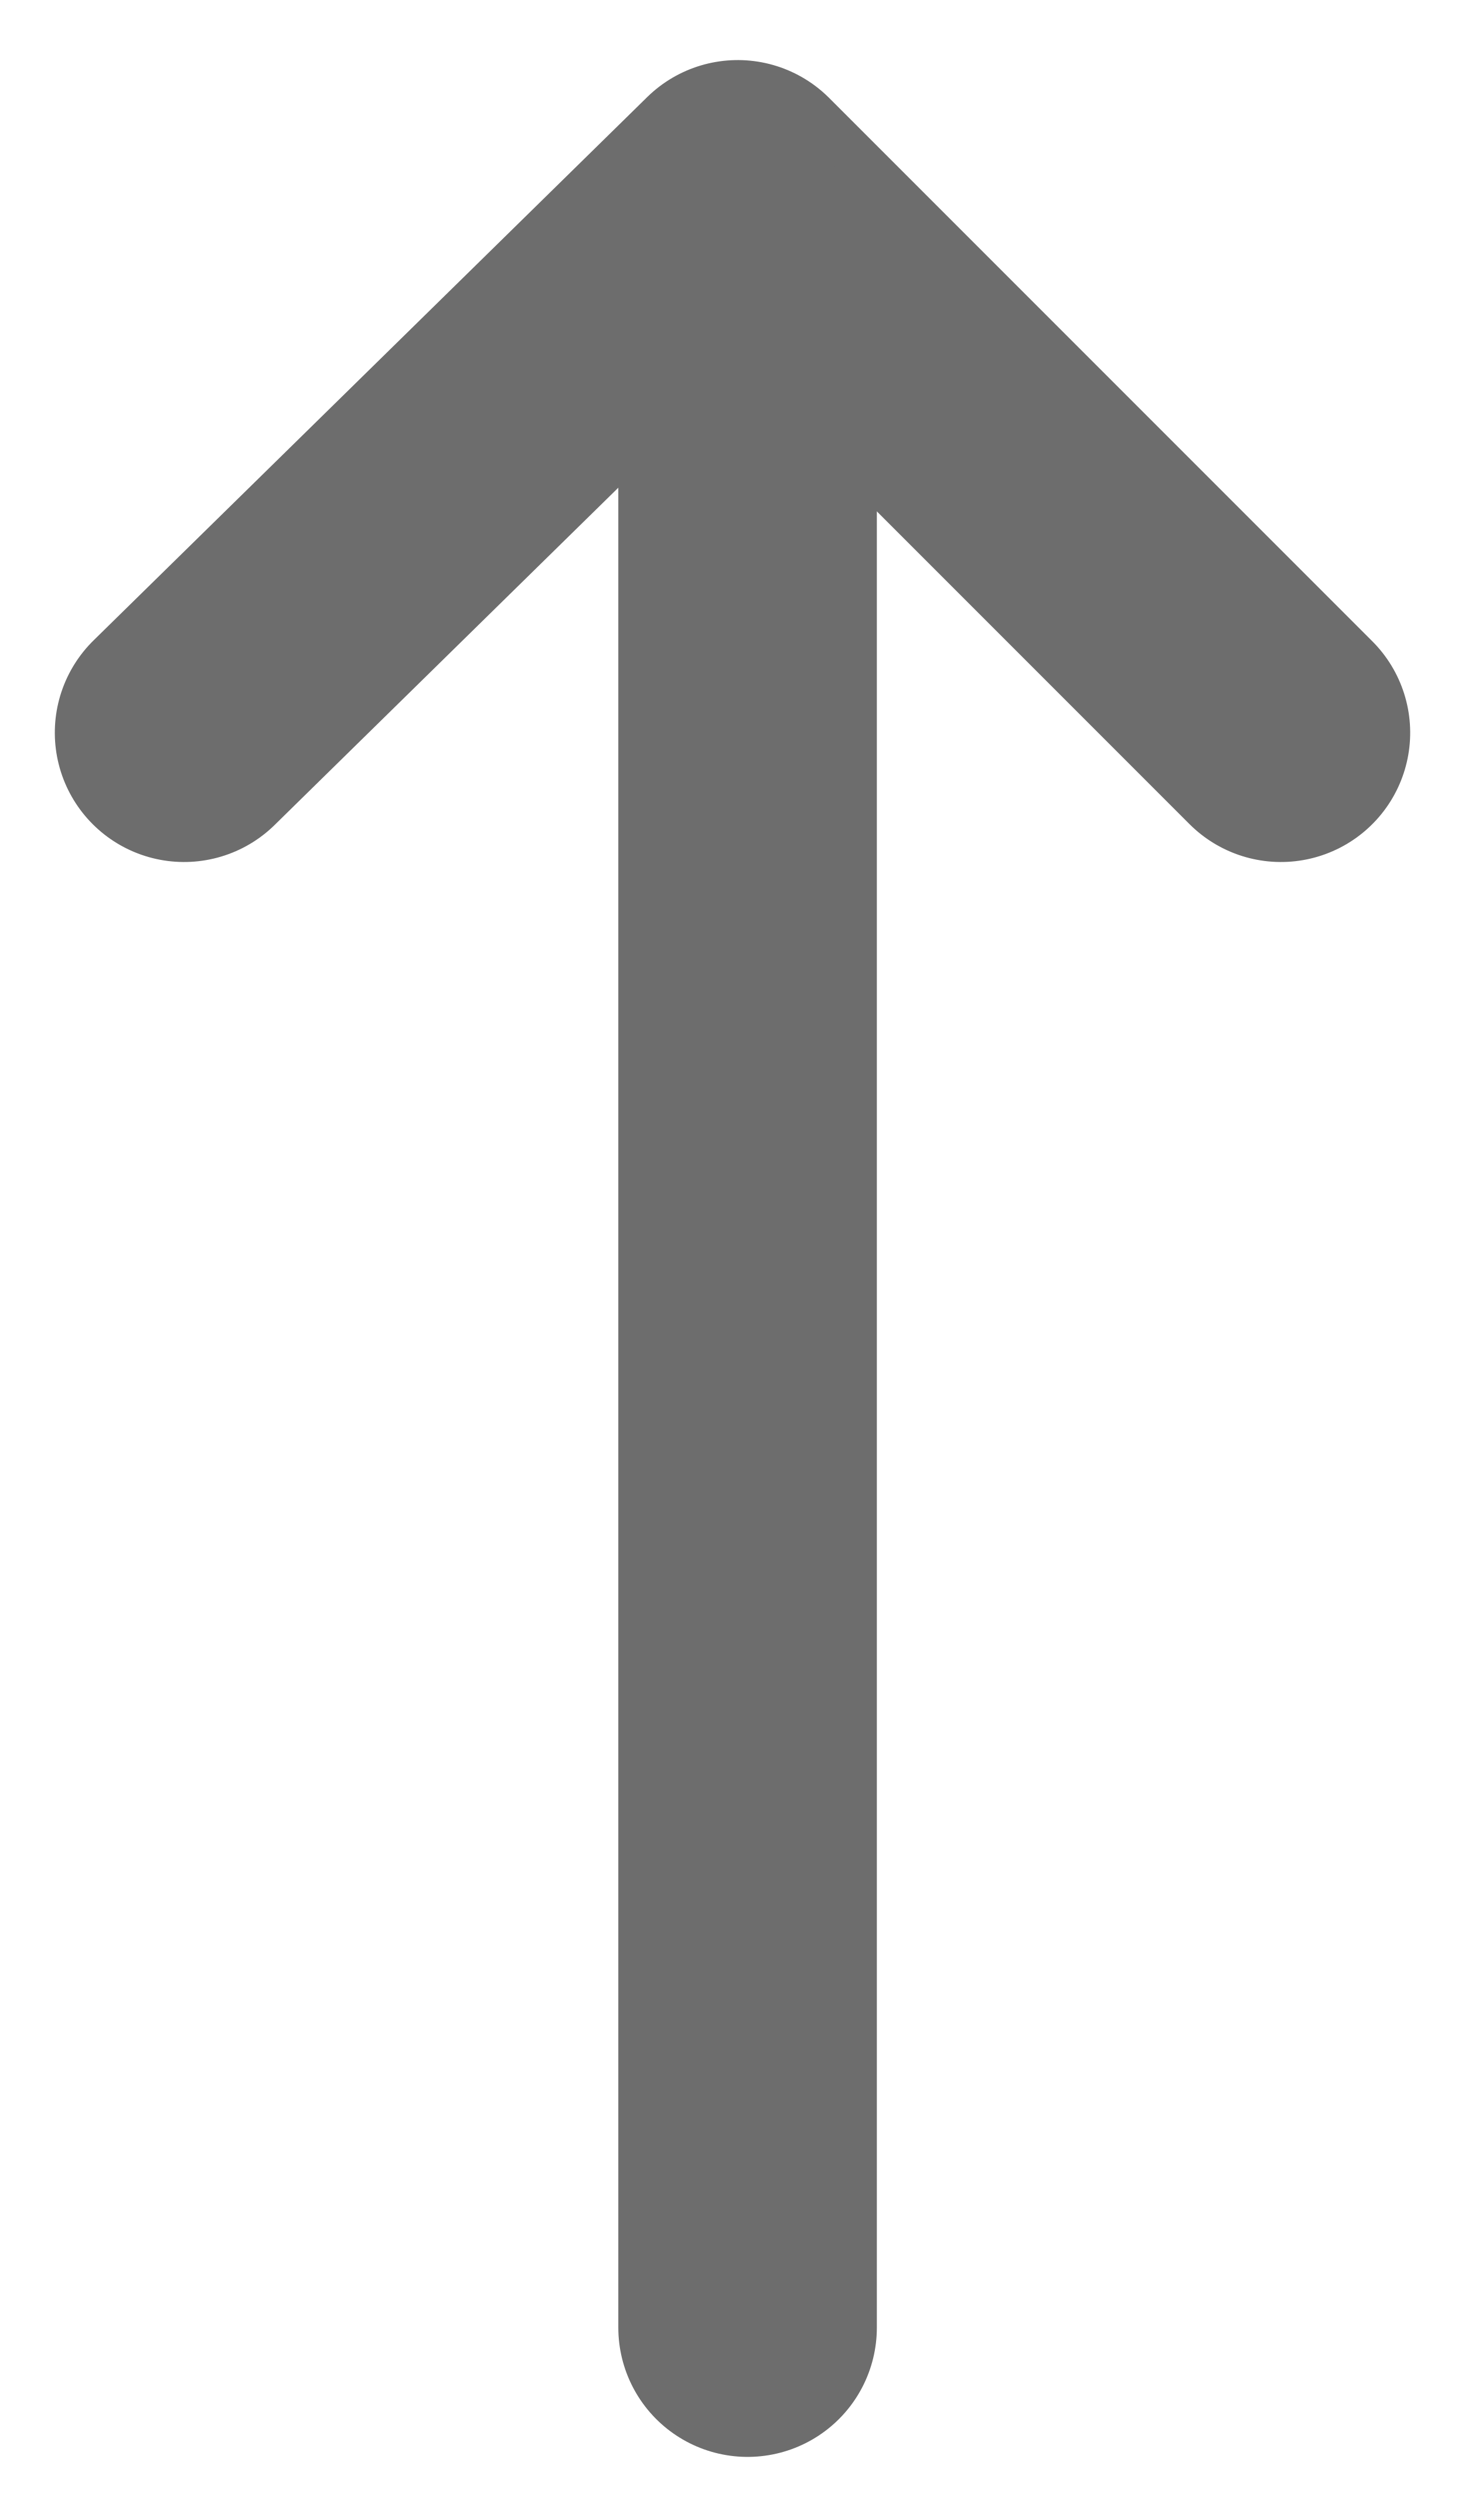 <?xml version="1.0" encoding="UTF-8"?>
<svg width="17px" height="29px" viewBox="0 0 17 29" version="1.1" xmlns="http://www.w3.org/2000/svg" xmlns:xlink="http://www.w3.org/1999/xlink">
    <!-- Generator: Sketch 46 (44423) - http://www.bohemiancoding.com/sketch -->
    <title>Group 5 Copy 4</title>
    <desc>Created with Sketch.</desc>
    <defs></defs>
    <g id="Home" stroke="none" stroke-width="1" fill="none" fill-rule="evenodd">
        <g id="Group-5" transform="translate(2, 2)" stroke-width="3">
            <g id="Group-5-Copy-4" transform="translate(6.5, 13) rotate(-180) translate(-6.5, -13) ">
                <polyline id="Line-2" stroke="#6D6D6D" stroke-linecap="round" stroke-linejoin="round" transform="translate(6.5, 19.5) rotate(-45) translate(-6.5, -19.5) " points="2 15 2 23.914 11 24"></polyline>
                <path d="" id="Path-2" stroke="#979797"></path>
                <path d="M6.325,24.96 L6.325,0.998" id="Path-3" stroke="#6D6D6D" stroke-linecap="round" stroke-linejoin="round"></path>
            </g>
        </g>
    </g>
</svg>